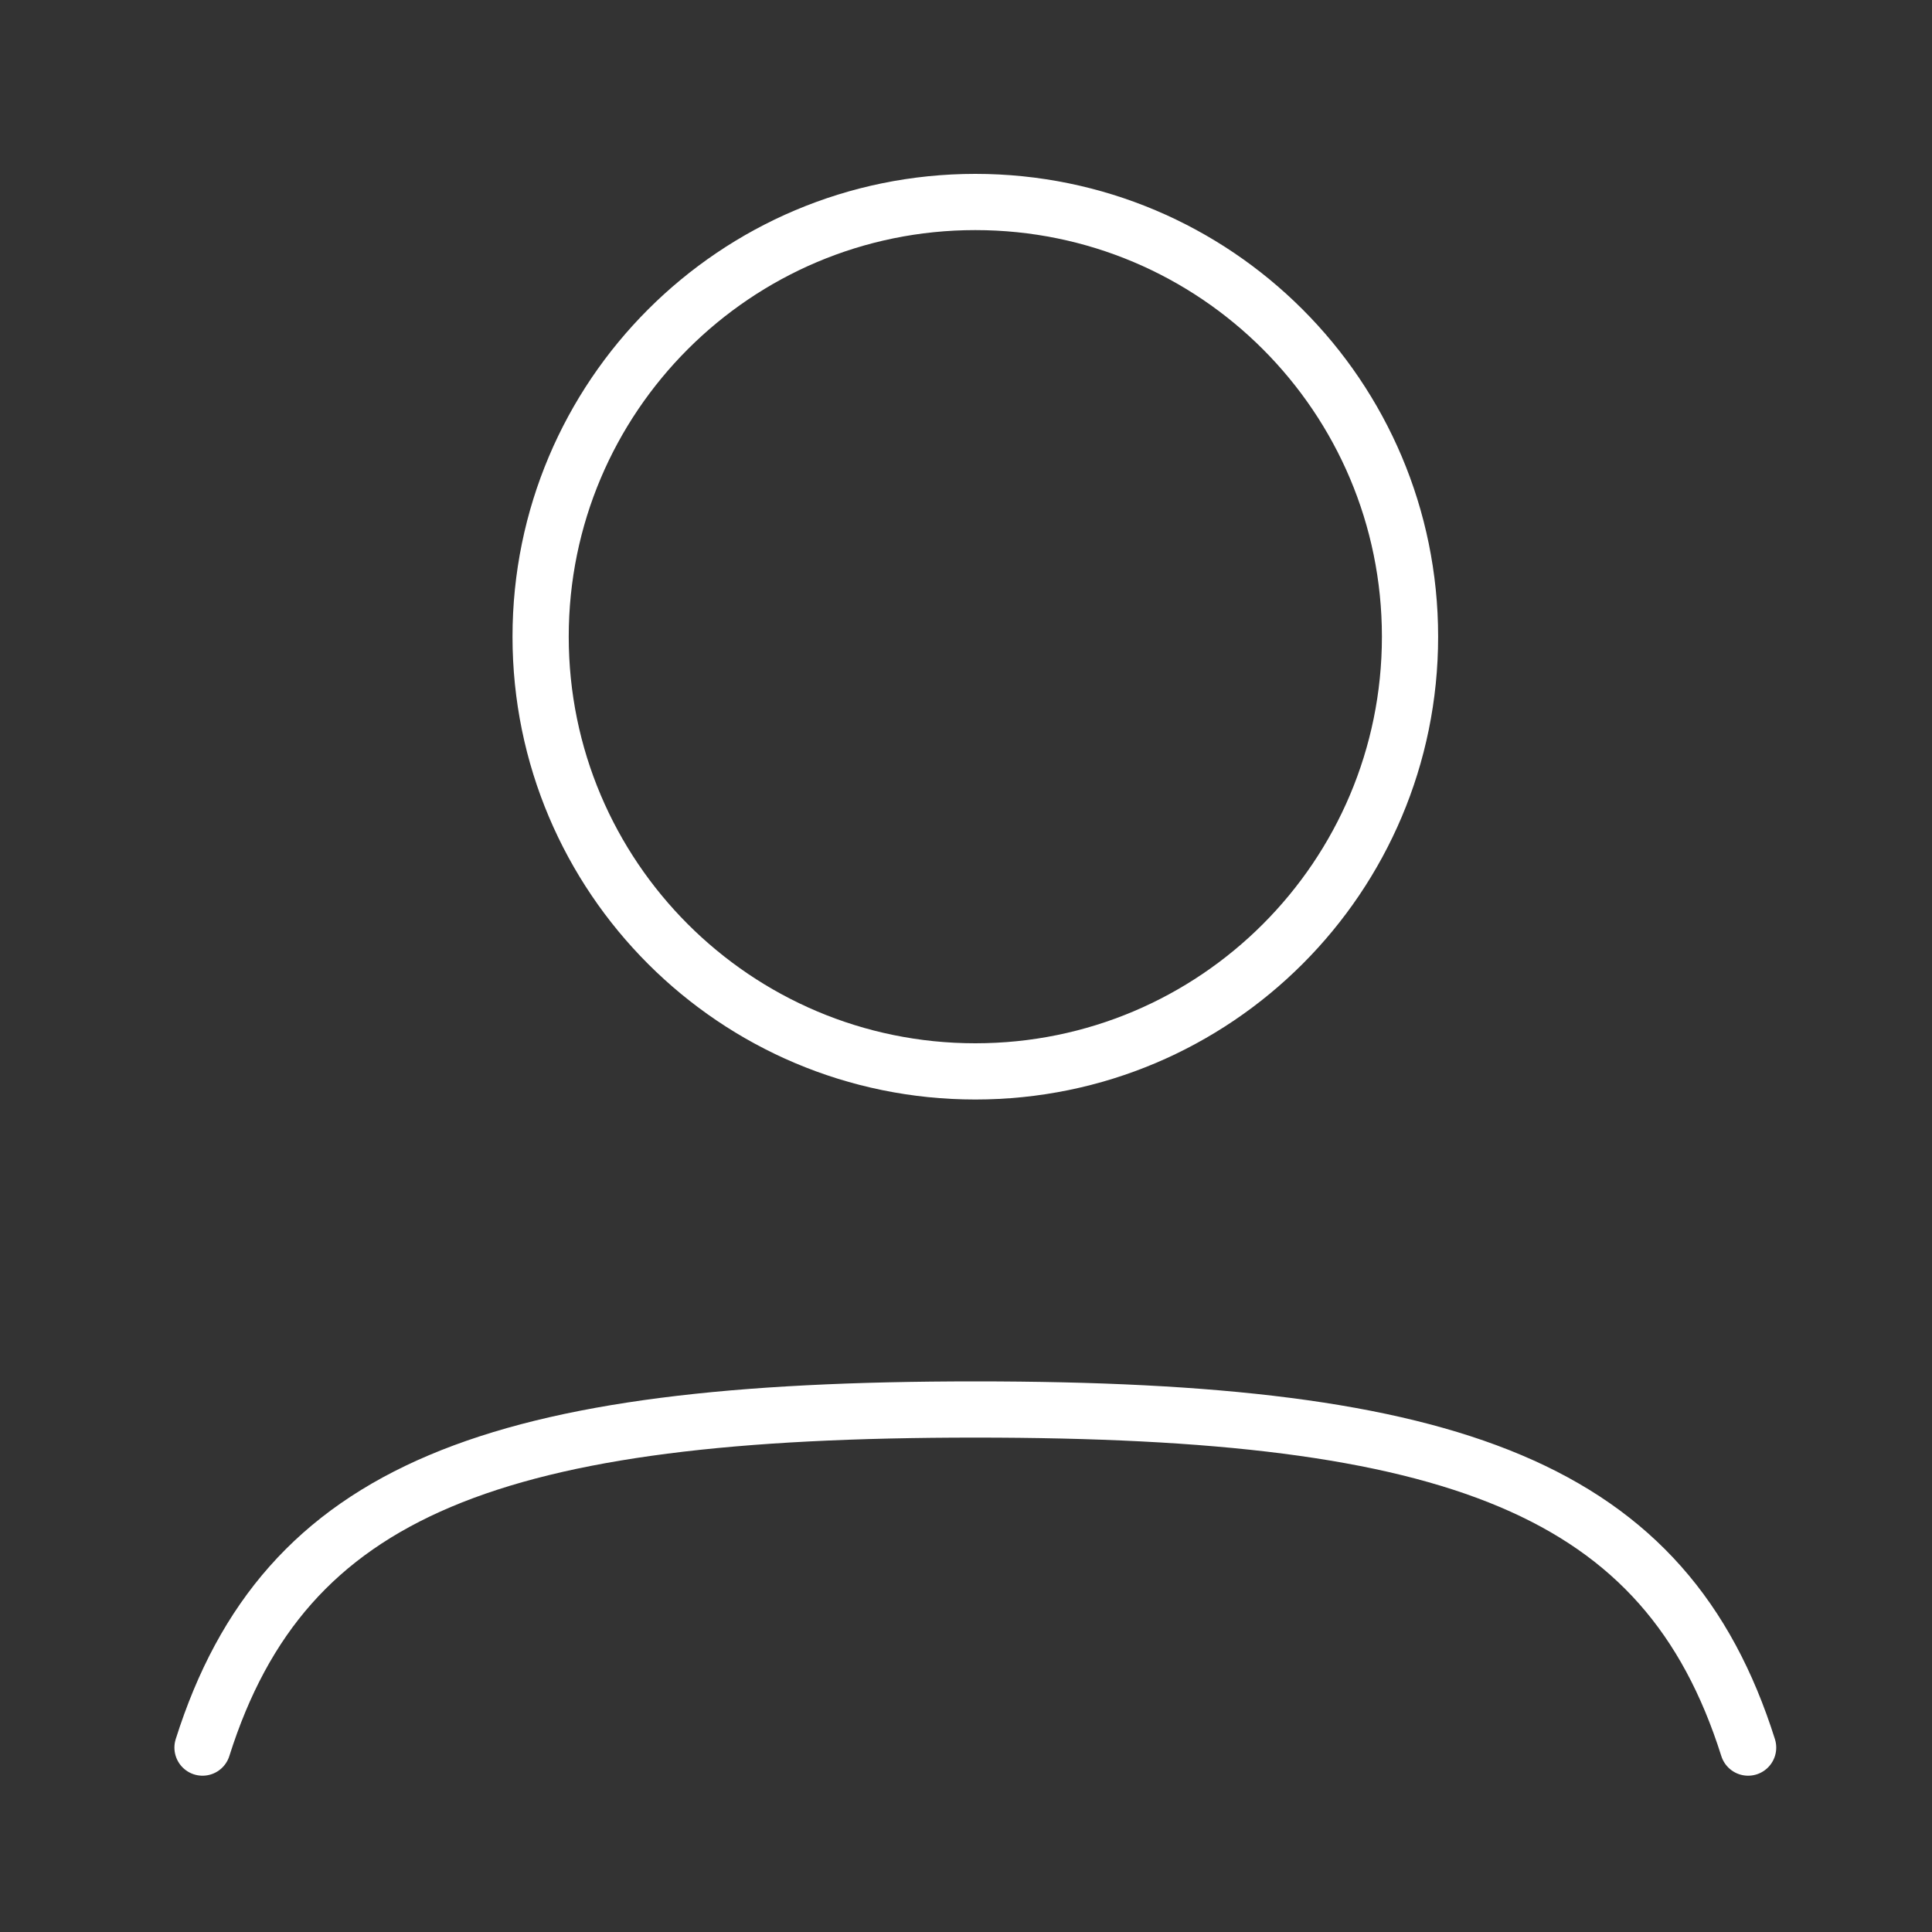 <svg width="40" height="40" viewBox="0 0 40 40" fill="none" xmlns="http://www.w3.org/2000/svg">
<rect x="0" y="0" width="40" height="40" fill="#333333" stroke="none"/>
<path d="M29.193 13.182C29.193 18.152 25.164 22.182 20.193 22.182C15.223 22.182 11.193 18.152 11.193 13.182C11.193 8.211 15.223 4.182 20.193 4.182C25.164 4.182 29.193 8.211 29.193 13.182Z" stroke="white" stroke-width="1.164"></path>
<path d="M4.193 36.182C5.895 30.798 10.273 29.182 20.193 29.182C30.113 29.182 34.492 30.798 36.193 36.182" stroke="white" stroke-width="1.164" stroke-linecap="round"></path>
</svg>
